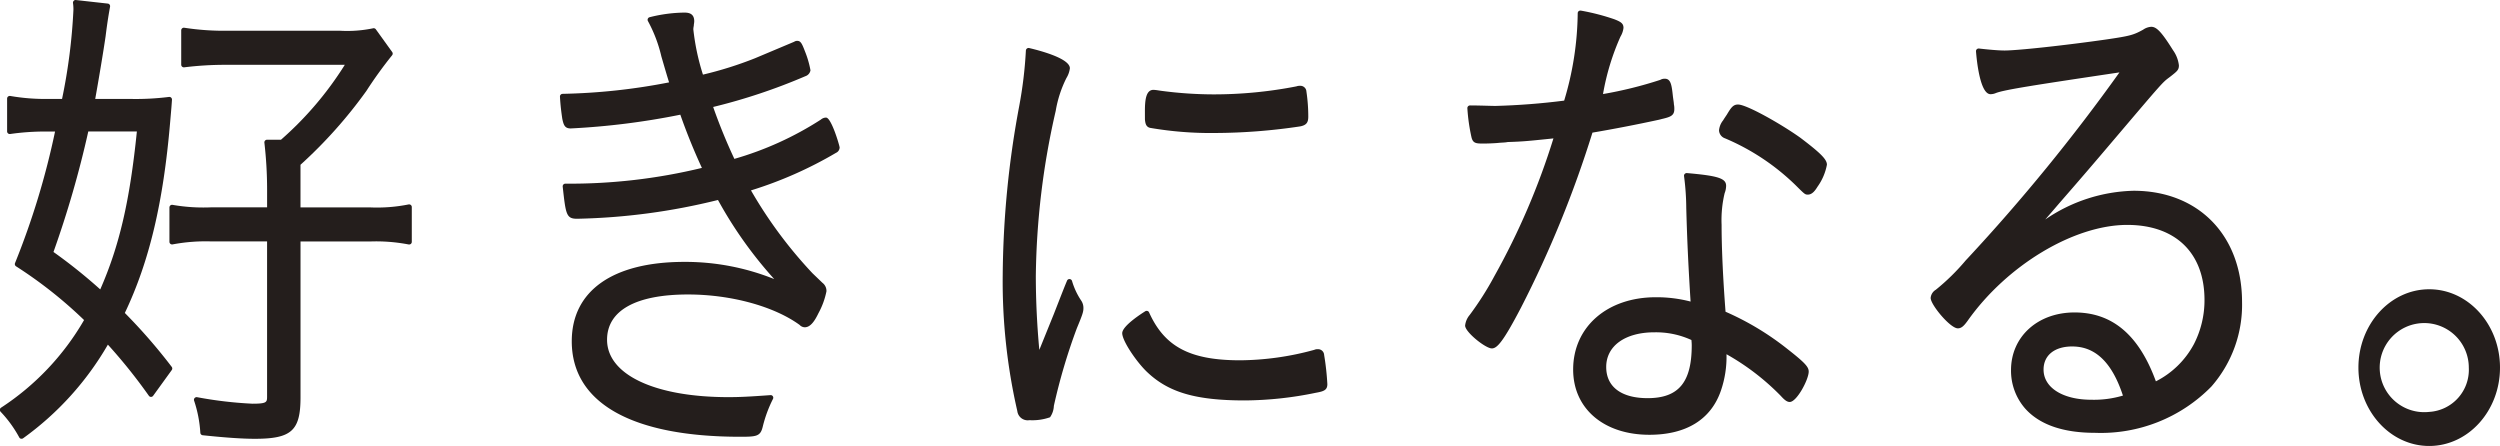 <svg xmlns="http://www.w3.org/2000/svg" viewBox="0 0 223.989 39.957"><path d="M36.604 18.317a14.281 14.281 0 0 1-3.45.265h-6.231v-3.819a41.641 41.641 0 0 0 5.9-6.612 37.778 37.778 0 0 1 2.3-3.188.238.238 0 0 0 .016-.3l-1.464-2.035a.24.24 0 0 0-.257-.091 11.293 11.293 0 0 1-2.947.217h-10.05a23.3 23.3 0 0 1-3.907-.268.232.232 0 0 0-.194.054.235.235 0 0 0-.084.181v3.075a.233.233 0 0 0 .082.179.242.242 0 0 0 .189.057 29.655 29.655 0 0 1 3.791-.224h10.595a30.229 30.229 0 0 1-5.718 6.712h-1.25a.237.237 0 0 0-.237.263 36.7 36.7 0 0 1 .243 4.179v1.615H18.92a16.155 16.155 0 0 1-3.453-.221.235.235 0 0 0-.2.048.241.241 0 0 0-.087.185v3.075a.238.238 0 0 0 .286.233 15.967 15.967 0 0 1 3.492-.266h4.971v13.872c0 .526 0 .667-1.31.667a36.009 36.009 0 0 1-4.967-.585.248.248 0 0 0-.218.081.238.238 0 0 0-.045.228 11.072 11.072 0 0 1 .56 2.888.239.239 0 0 0 .213.214c2.07.217 3.55.318 4.663.318 3.3 0 4.1-.73 4.1-3.719V21.636h6.231a15.349 15.349 0 0 1 3.452.266.245.245 0 0 0 .2-.048.239.239 0 0 0 .087-.185V18.55a.235.235 0 0 0-.09-.186.24.24 0 0 0-.201-.047z" fill="#241e1c"/><path d="M11.185 28.04c2.2-4.625 3.45-9.912 4.061-17.11.122-1.4.122-1.4.162-1.993a.24.24 0 0 0-.075-.191.233.233 0 0 0-.2-.06 23.979 23.979 0 0 1-3.507.177H8.532c.311-1.74.728-4.22.929-5.609.172-1.38.3-2.091.4-2.653A.236.236 0 0 0 9.82.415a.233.233 0 0 0-.166-.094L6.805.003a.225.225 0 0 0-.2.072.239.239 0 0 0-.065.2 3.783 3.783 0 0 1 .039.6A50.7 50.7 0 0 1 5.56 8.864H4.334a18.3 18.3 0 0 1-3.416-.266.253.253 0 0 0-.195.052.235.235 0 0 0-.086.182v2.939a.233.233 0 0 0 .082.179.237.237 0 0 0 .189.057 22.2 22.2 0 0 1 3.181-.224h.844a69.466 69.466 0 0 1-3.587 11.789.239.239 0 0 0 .086.285 39.1 39.1 0 0 1 6.1 4.818A23.271 23.271 0 0 1 .089 36.53a.233.233 0 0 0-.1.171.238.238 0 0 0 .065.188 10.722 10.722 0 0 1 1.673 2.306.237.237 0 0 0 .161.115.3.3 0 0 0 .046 0 .236.236 0 0 0 .147-.05 26.885 26.885 0 0 0 7.585-8.382 48.2 48.2 0 0 1 3.673 4.583.237.237 0 0 0 .191.1.24.24 0 0 0 .191-.1l1.669-2.307a.239.239 0 0 0-.008-.288 49.458 49.458 0 0 0-4.197-4.826zm1.078-16.26c-.632 6.218-1.564 10.241-3.281 14.15a46.89 46.89 0 0 0-4.191-3.354 91.208 91.208 0 0 0 3.12-10.8zm61.745-1.245a.725.725 0 0 0-.462.18 29.058 29.058 0 0 1-7.75 3.52 49.959 49.959 0 0 1-1.9-4.651 52.12 52.12 0 0 0 8.251-2.753.677.677 0 0 0 .468-.534 8.681 8.681 0 0 0-.5-1.713c-.246-.639-.368-.922-.67-.922a.476.476 0 0 0-.289.079l-3.511 1.478a33.156 33.156 0 0 1-4.664 1.467 20.551 20.551 0 0 1-.861-4.053 1.558 1.558 0 0 1 .04-.316 1.528 1.528 0 0 1 .022-.209 1.817 1.817 0 0 0 .019-.2c0-.692-.475-.78-.889-.78a13.27 13.27 0 0 0-3.109.414.238.238 0 0 0-.149.349 12.531 12.531 0 0 1 1.2 3.159c.371 1.276.548 1.874.693 2.33A54.754 54.754 0 0 1 50.4 8.408a.241.241 0 0 0-.167.077.237.237 0 0 0-.063.174c.043.8.128 1.444.208 1.979.123.591.238.87.762.87a66.114 66.114 0 0 0 9.814-1.232 54.361 54.361 0 0 0 1.933 4.768 50.2 50.2 0 0 1-12.235 1.411.24.24 0 0 0-.236.265c.275 2.5.318 2.88 1.294 2.88a56.746 56.746 0 0 0 12.618-1.683 37.261 37.261 0 0 0 5.039 7.087 21.372 21.372 0 0 0-8.053-1.54c-6.409 0-10.086 2.592-10.086 7.111 0 5.517 5.36 8.557 15.09 8.557 1.461 0 1.813-.034 2.02-.9a11.517 11.517 0 0 1 .919-2.492.234.234 0 0 0-.016-.238.227.227 0 0 0-.214-.1c-1.937.14-2.783.18-3.767.18-6.6 0-10.87-2.017-10.87-5.141 0-2.617 2.574-4.057 7.25-4.057 3.851 0 7.7 1.057 10 2.725a.66.66 0 0 0 .46.214c.435 0 .816-.391 1.231-1.264a6.923 6.923 0 0 0 .716-1.959.914.914 0 0 0-.358-.76l-.894-.858a39.716 39.716 0 0 1-5.51-7.423 35.805 35.805 0 0 0 7.616-3.365.541.541 0 0 0 .327-.48c-.006-.162-.741-2.679-1.22-2.679zm28.573.174c.035.308.074.657.464.747a31.956 31.956 0 0 0 5.836.46 52.317 52.317 0 0 0 7.614-.593c.538-.109.721-.327.721-.866a15.116 15.116 0 0 0-.167-2.256.54.54 0 0 0-.56-.513.862.862 0 0 0-.331.049 38.674 38.674 0 0 1-7.441.719 35.935 35.935 0 0 1-4.647-.315l-.279-.04a3.69 3.69 0 0 0-.445-.051c-.674 0-.767.918-.767 1.911zm15.497 20.577a.708.708 0 0 0-.327.059 25.622 25.622 0 0 1-6.632.936c-4.486 0-6.775-1.2-8.165-4.289a.235.235 0 0 0-.147-.13.226.226 0 0 0-.195.025c-.212.131-2.066 1.294-2.066 1.965 0 .7 1.323 2.64 2.271 3.519 1.914 1.8 4.356 2.506 8.709 2.506a32.1 32.1 0 0 0 6.347-.682c.732-.129 1.052-.241 1.052-.777a23.308 23.308 0 0 0-.289-2.619.541.541 0 0 0-.558-.513zM96.05 25.177a.239.239 0 0 0-.215-.173.227.227 0 0 0-.234.147c-.245.588-.245.588-1.182 2.985l-1.3 3.211a72.257 72.257 0 0 1-.314-6.6 69.053 69.053 0 0 1 1.784-14.821 10.318 10.318 0 0 1 .957-2.933 2.205 2.205 0 0 0 .311-.874c0-.863-2.547-1.555-3.642-1.813a.23.23 0 0 0-.2.04.239.239 0 0 0-.1.176 37.49 37.49 0 0 1-.608 5.036 84.9 84.9 0 0 0-1.468 15.1 51.892 51.892 0 0 0 1.308 12.173.939.939 0 0 0 1.087.815 4.765 4.765 0 0 0 1.845-.26 1.91 1.91 0 0 0 .342-1.021 52.22 52.22 0 0 1 2.061-6.958c.534-1.282.588-1.486.588-1.81a1.171 1.171 0 0 0-.2-.666 6.352 6.352 0 0 1-.82-1.754zm65.262-12.829c-1.645-1.179-4.8-2.984-5.592-2.984-.441 0-.63.285-1.01.919-.125.185-.25.37-.326.5a1.65 1.65 0 0 0-.367.9.792.792 0 0 0 .548.715 20.444 20.444 0 0 1 6.317 4.2c.827.822.843.838 1.1.838.383 0 .658-.376.854-.7a4.921 4.921 0 0 0 .848-1.979c.004-.469-.553-1.031-2.372-2.409zm-1.136 18.945a24.976 24.976 0 0 0-5.575-3.363c-.232-3.033-.354-5.726-.354-7.8a10.392 10.392 0 0 1 .274-2.825 1.856 1.856 0 0 0 .132-.657c0-.668-.723-.9-3.515-1.141a.263.263 0 0 0-.191.072.241.241 0 0 0-.065.2 22.708 22.708 0 0 1 .2 2.87c.075 2.8.185 5.178.387 8.37a12.036 12.036 0 0 0-3.121-.387c-4.356 0-7.4 2.664-7.4 6.477 0 3.5 2.745 5.845 6.83 5.845 3.3 0 5.52-1.369 6.409-3.957a9.347 9.347 0 0 0 .5-3.259 21.539 21.539 0 0 1 4.878 3.746c.343.382.563.531.787.531.628 0 1.7-2.009 1.7-2.723.005-.421-.364-.813-1.876-1.999zm-11.947-1.519a7.606 7.606 0 0 1 3.316.69c.012.124.027.315.027.475 0 3.32-1.182 4.734-3.953 4.734-2.357 0-3.709-1.017-3.709-2.792-.001-1.887 1.695-3.107 4.318-3.107zm.377-19.04c.106-.023.191-.047.255-.064a.959.959 0 0 1 .116-.028c.681-.168 1.035-.283 1.035-.863a1.891 1.891 0 0 0-.04-.442c0-.1-.022-.238-.048-.415l-.035-.254c-.109-1.006-.173-1.614-.724-1.614a.742.742 0 0 0-.406.1 36.374 36.374 0 0 1-5.136 1.273 21.581 21.581 0 0 1 1.563-5.144 1.938 1.938 0 0 0 .271-.787c0-.4-.244-.543-.81-.767a19.93 19.93 0 0 0-3.005-.778.263.263 0 0 0-.2.05.238.238 0 0 0-.086.184 27.913 27.913 0 0 1-1.213 7.83 61.361 61.361 0 0 1-6.158.476c-.15 0-.439-.008-.778-.017a62.626 62.626 0 0 0-1.5-.028.24.24 0 0 0-.237.259 16.6 16.6 0 0 0 .374 2.617c.128.491.378.539.963.539.293 0 .659 0 1.329-.047.17-.019.332-.029.478-.039a3.151 3.151 0 0 0 .479-.05c1.333-.041 1.749-.084 3.751-.289l.338-.036a64.03 64.03 0 0 1-5.278 12.313 27.92 27.92 0 0 1-2.229 3.51 1.764 1.764 0 0 0-.407.947c0 .584 1.829 2.047 2.394 2.047.463 0 1-.565 2.614-3.657a97.814 97.814 0 0 0 6.4-15.677 134.84 134.84 0 0 0 5.93-1.149zm42.553 6.357a14.572 14.572 0 0 0-7.91 2.574l.013-.017c.345-.4.724-.831 1.279-1.484a462.12 462.12 0 0 0 4.783-5.563l.346-.407c4.092-4.817 4.092-4.817 4.686-5.257l.114-.088c.606-.475.75-.589.75-1a2.935 2.935 0 0 0-.525-1.348c-1.01-1.611-1.465-2.1-1.951-2.1a1.415 1.415 0 0 0-.725.256c-.873.485-1.181.566-3.3.878-3.682.527-7.945.99-9.122.99-.565 0-1.555-.092-2.291-.178a.239.239 0 0 0-.265.255c.071.9.373 3.837 1.3 3.837a1.215 1.215 0 0 0 .489-.106c.8-.3 3.389-.7 11.065-1.847a166.633 166.633 0 0 1-13.639 16.7l-.125.132a19.4 19.4 0 0 1-2.691 2.643.947.947 0 0 0-.462.734c0 .612 1.756 2.724 2.434 2.724.33 0 .557-.232.886-.688 3.516-4.972 9.525-8.58 14.291-8.58 4.335 0 6.924 2.515 6.924 6.725a8.581 8.581 0 0 1-.948 3.956 7.9 7.9 0 0 1-3.407 3.334c-1.516-4.151-3.9-6.172-7.289-6.172-3.3 0-5.69 2.174-5.69 5.165a5.146 5.146 0 0 0 1.282 3.461c1.291 1.433 3.389 2.159 6.24 2.159a13.852 13.852 0 0 0 10.43-4.148 11.1 11.1 0 0 0 2.747-7.575c-.002-5.963-3.907-9.965-9.719-9.965zm-5.495 13.951c2.08 0 3.567 1.438 4.542 4.4a9.1 9.1 0 0 1-2.832.373c-2.56 0-4.28-1.086-4.28-2.7 0-1.282.985-2.074 2.57-2.074zm31.984-5.125c-3.5 0-6.343 3.15-6.343 7.02s2.845 7.02 6.343 7.02 6.341-3.15 6.341-7.02-2.844-7.02-6.341-7.02zm0 10.987a3.992 3.992 0 1 1 3.546-3.967 3.779 3.779 0 0 1-3.546 3.967z" fill="#241e1c"/></svg>